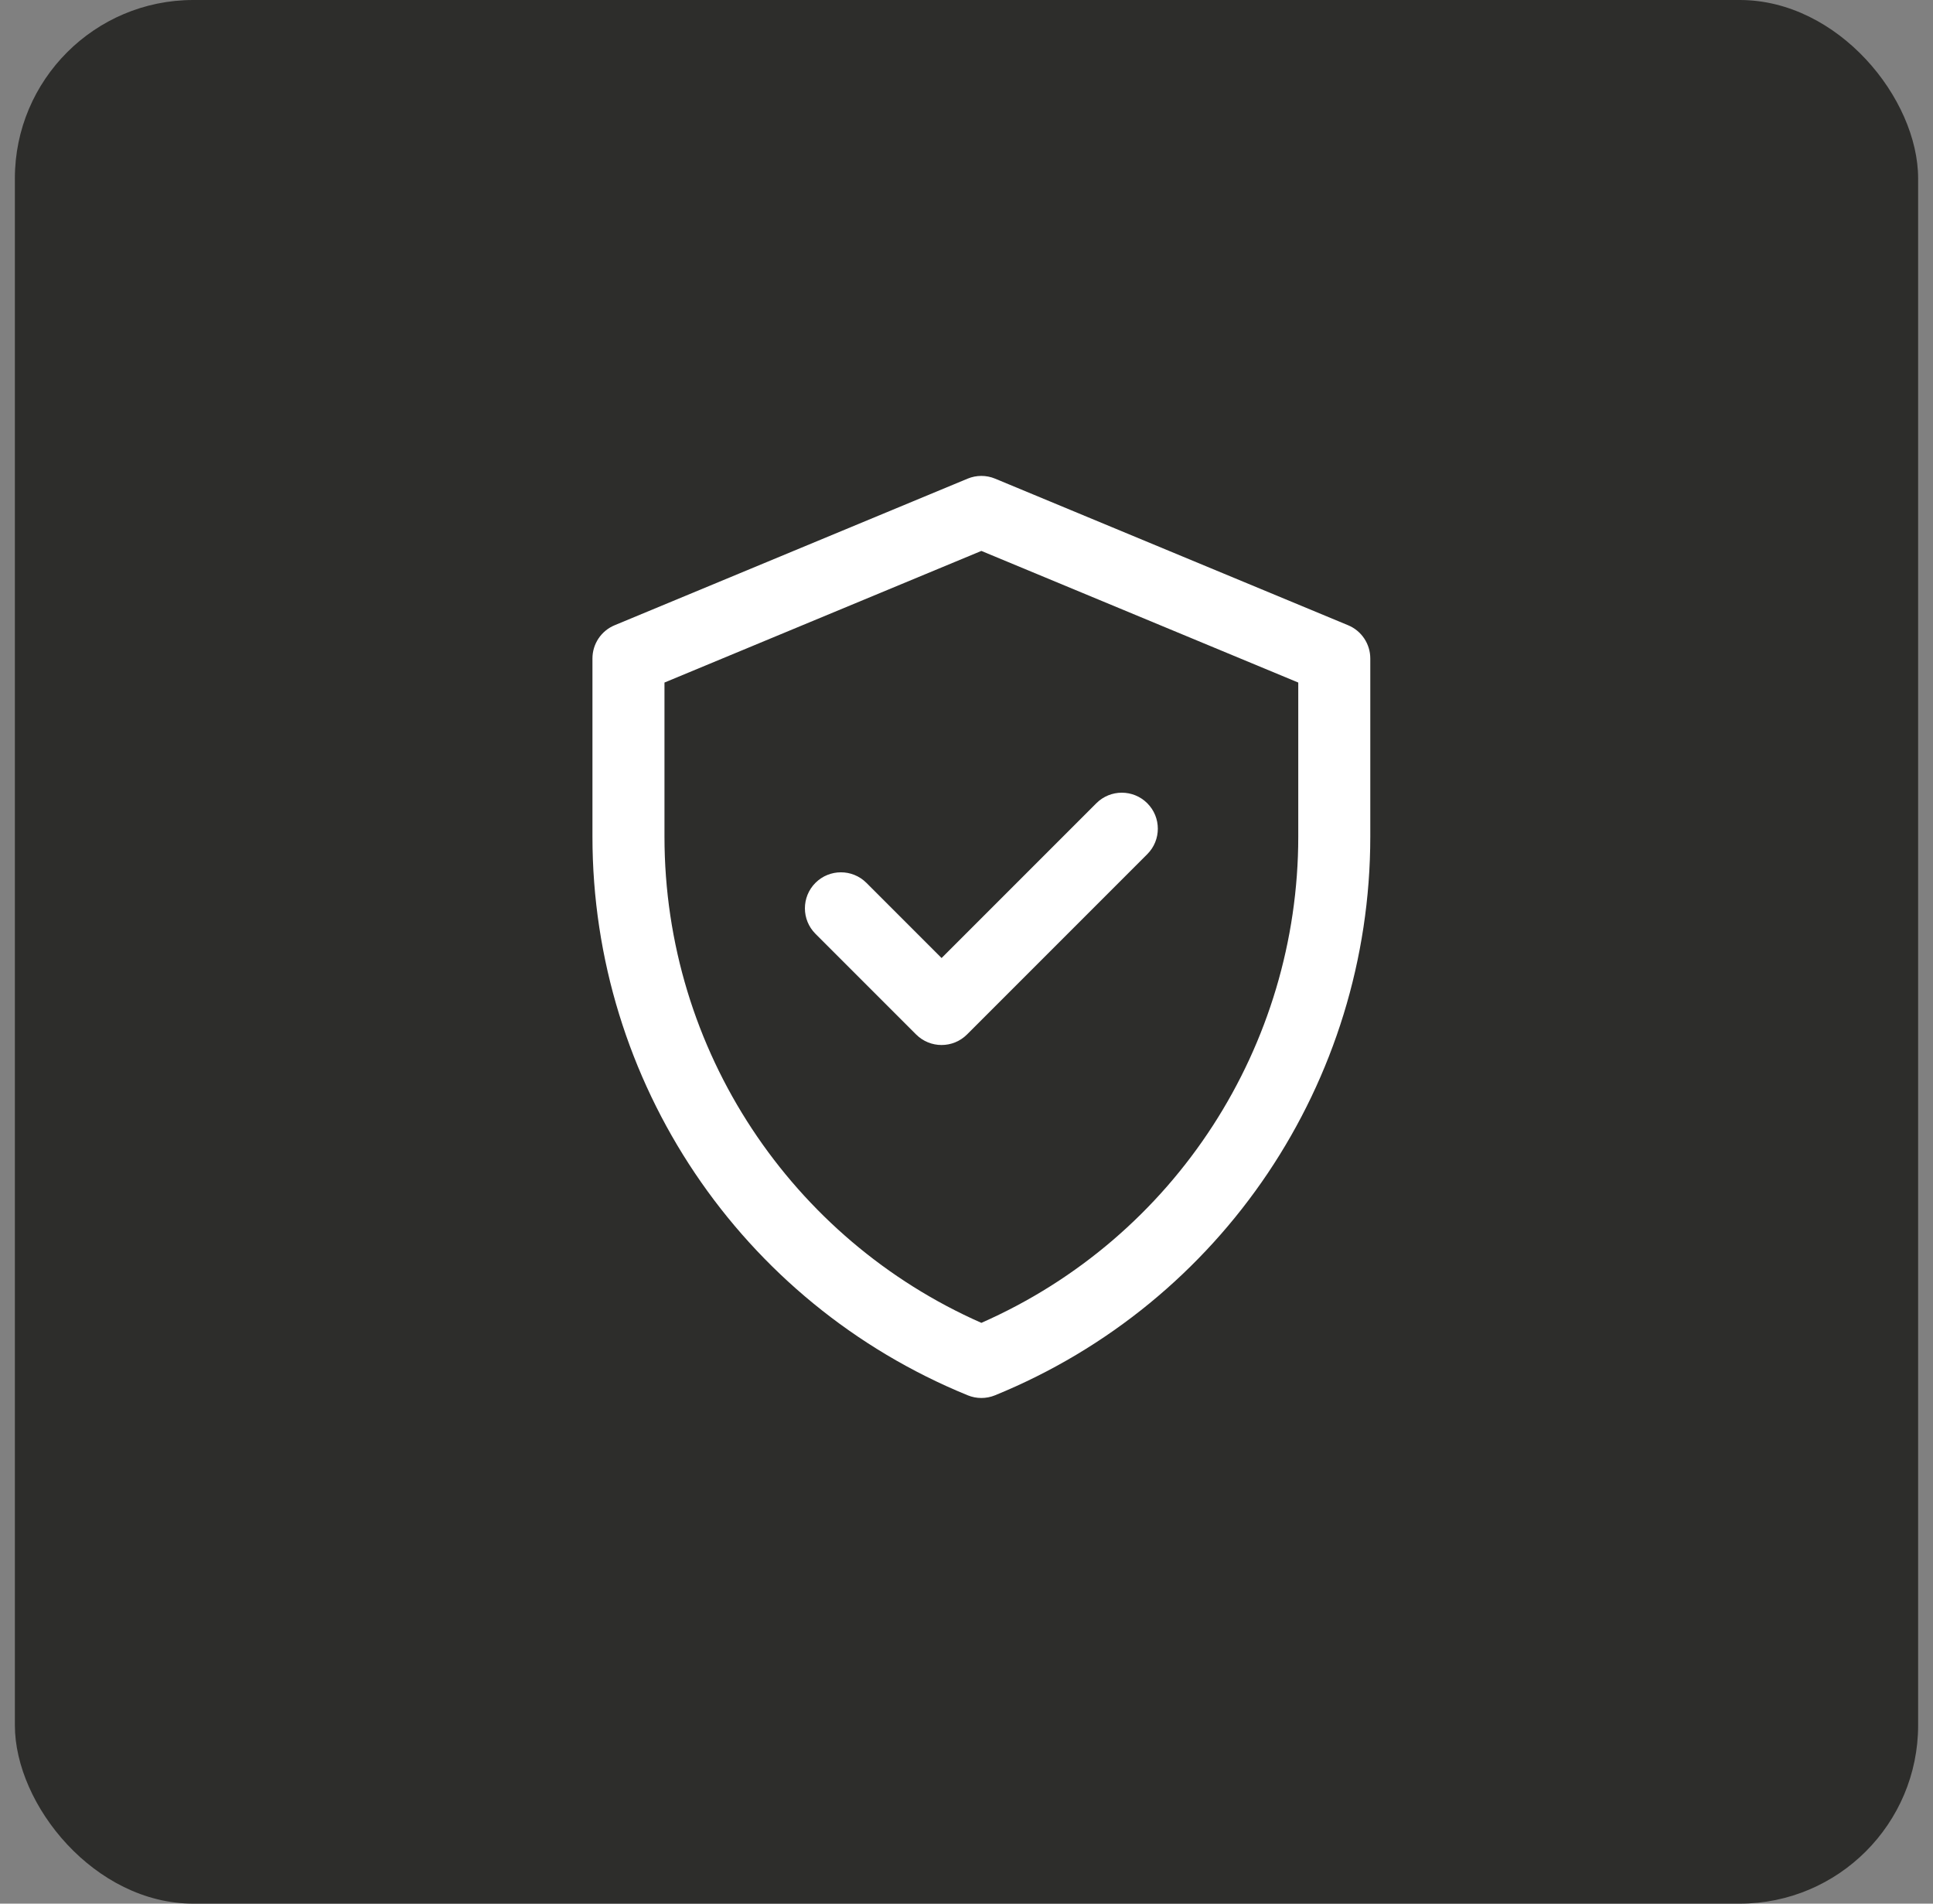<svg xmlns="http://www.w3.org/2000/svg" width="65" height="64" viewBox="0 0 65 64" fill="none"><rect x="0" y="0" width="65" height="64" fill="#808080" stroke="none"/><rect x="0.5" width="64" height="64" rx="6" fill="#2D2D2B"></rect><path d="M45.331 21.02L33.464 16.093C33.167 15.969 32.833 15.969 32.536 16.093L20.669 21.02C20.216 21.207 19.922 21.649 19.922 22.138V28.128C19.922 36.375 24.907 43.794 32.542 46.91C32.836 47.03 33.164 47.03 33.458 46.91C41.093 43.794 46.078 36.375 46.078 28.128V22.138C46.078 21.649 45.784 21.207 45.331 21.02ZM43.656 28.128C43.656 35.139 39.539 41.593 33 44.474C26.636 41.67 22.344 35.329 22.344 28.128V22.947L33 18.522L43.656 22.947V28.128ZM31.662 32.209L36.866 27.005C37.339 26.532 38.106 26.532 38.579 27.005C39.052 27.477 39.052 28.244 38.579 28.717L32.518 34.778C32.045 35.251 31.278 35.251 30.805 34.778L27.421 31.394C26.948 30.921 26.948 30.154 27.421 29.681C27.894 29.209 28.661 29.209 29.134 29.681L31.662 32.209Z" fill="white"></path></svg>